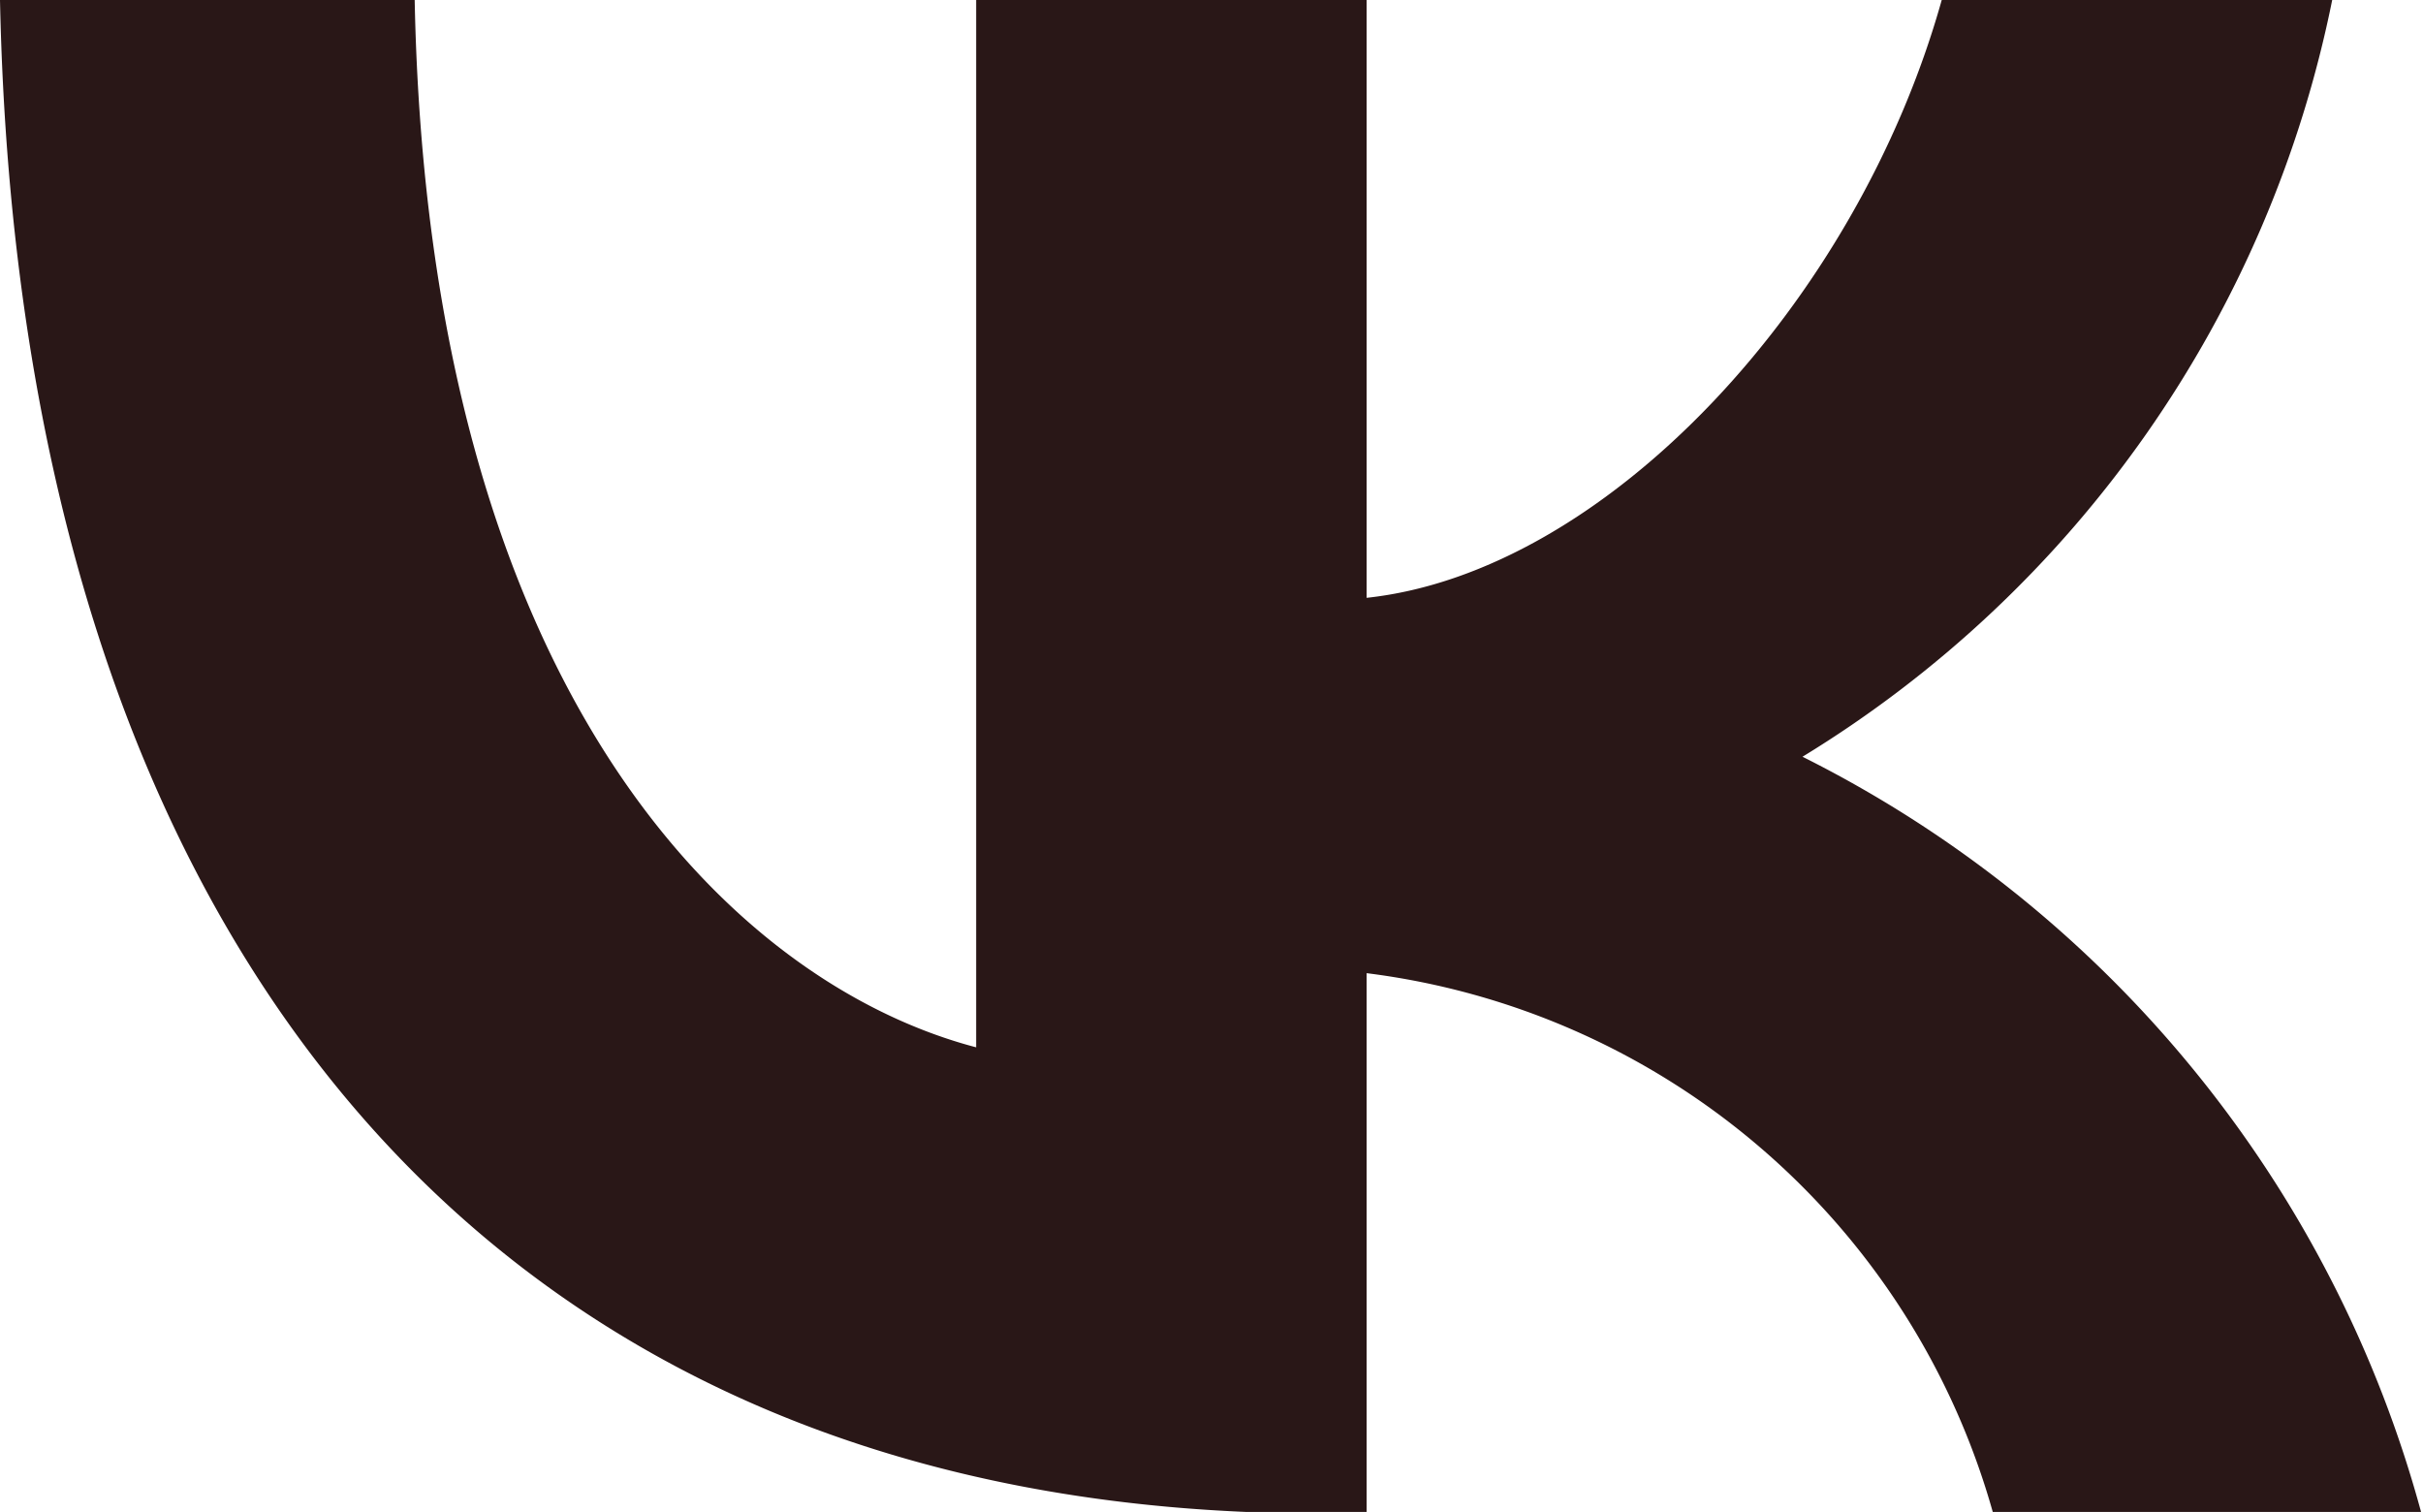 <?xml version="1.0" encoding="UTF-8"?> <svg xmlns="http://www.w3.org/2000/svg" viewBox="0 0 32.02 19.98"> <defs> <style>.cls-1{fill:#291717;}</style> </defs> <g id="Слой_2" data-name="Слой 2"> <g id="Слой_1-2" data-name="Слой 1"> <path class="cls-1" d="M17.44,20C6.5,20,.26,12.48,0,0H5.48C5.66,9.16,9.7,13,12.9,13.84V0h5.16V7.9C21.22,7.56,24.54,4,25.66,0h5.16a15.24,15.24,0,0,1-7,10A15.79,15.79,0,0,1,32,20H26.34a9.87,9.87,0,0,0-8.28-7.14V20Z"></path> </g> </g> </svg> 